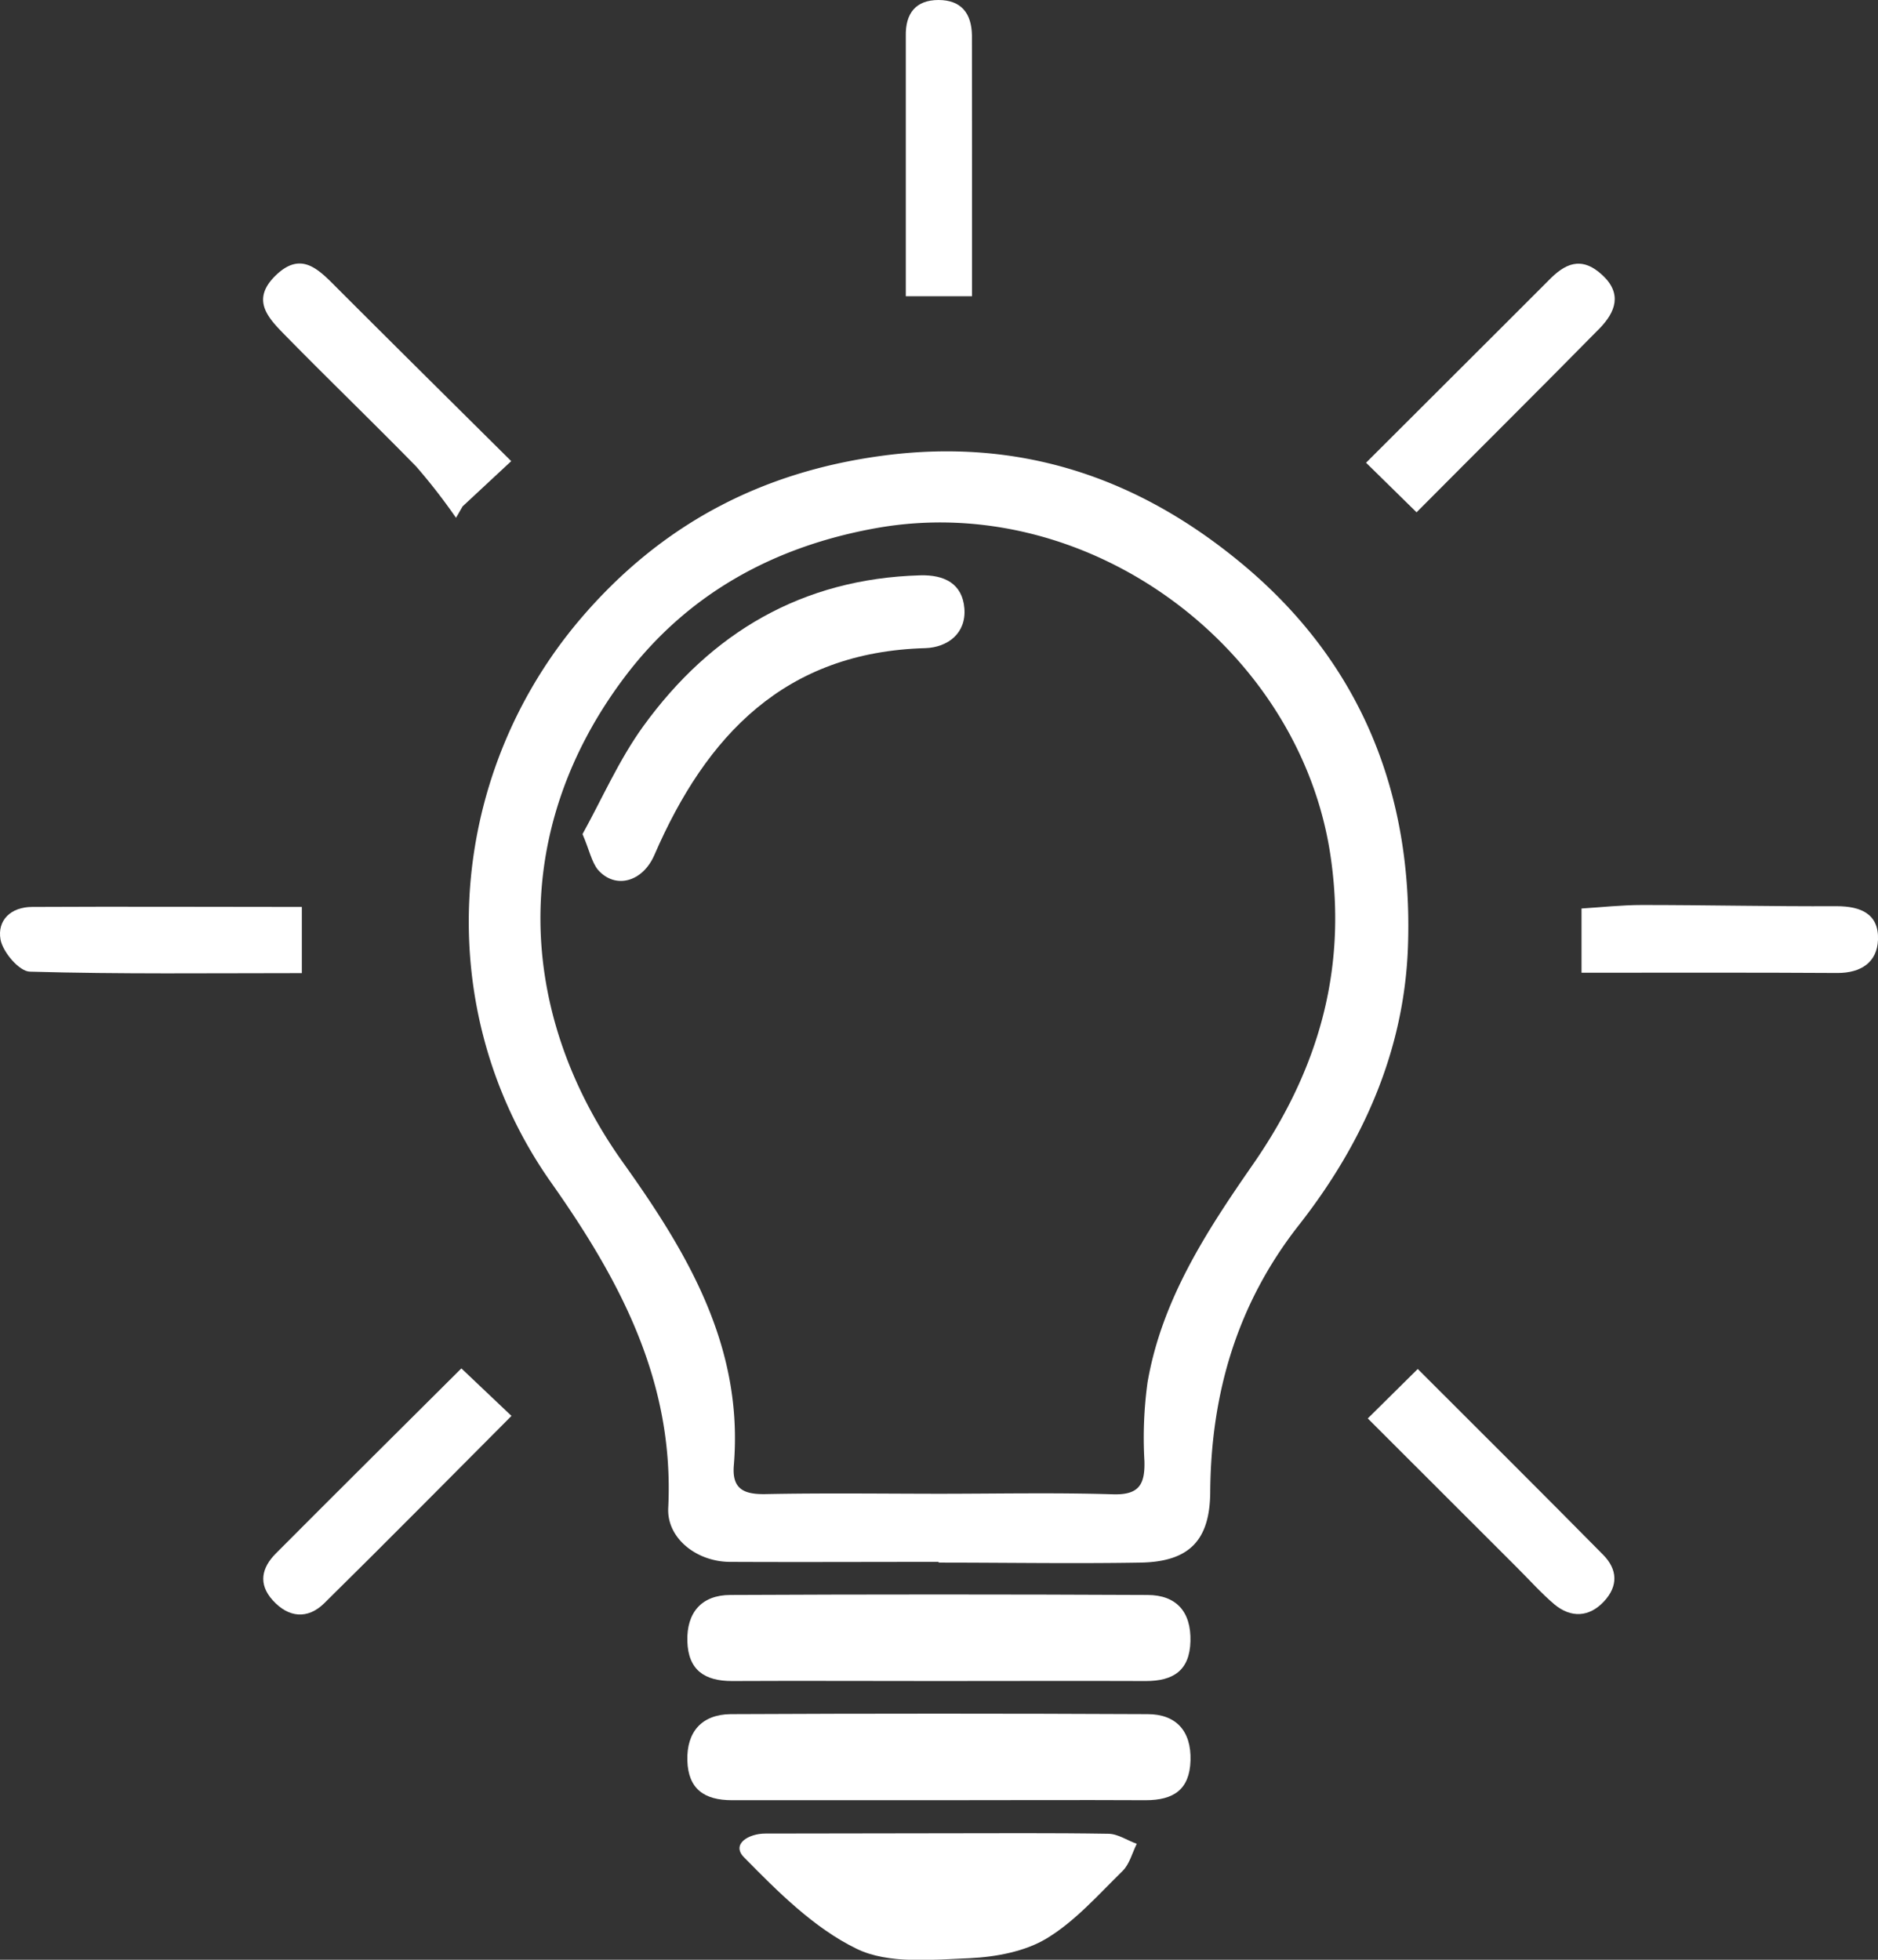 <svg xmlns="http://www.w3.org/2000/svg" viewBox="0 0 283.71 296.04"><rect x="0" y="0" width="283.71" height="296.04" fill="#333333" stroke="none"/><defs><style>.cls-1{fill:#fff;}</style></defs><g id="Calque_2" data-name="Calque 2"><g id="Calque_1-2" data-name="Calque 1"><path class="cls-1" d="M141.8,235.94c-10.49,0-21,.05-31.47,0-5.08,0-9.61-3.56-9.38-8.16.94-18.92-7.14-34.19-17.68-49.13-18.29-25.9-16.09-61,4.37-85.1,12.11-14.22,27.21-22.24,45.68-24.71,20.35-2.72,38.05,3.05,53.67,15.8,18.43,15,26.53,35,25.71,58.39-.56,15.67-6.77,29.65-16.45,42-9.35,11.89-13.32,25.46-13.42,40.39-.06,7.27-3.16,10.51-10.57,10.63-10.15.17-20.31,0-30.46,0Zm-.15-10.29c8.83,0,17.67-.19,26.49.08,3.94.12,4.84-1.48,4.75-5a61.41,61.41,0,0,1,.47-11.91c2.15-12.44,8.85-22.74,15.9-32.89,9.72-14,14.3-29.12,11.76-46.53C196.45,98,164.56,74.05,132.41,79.77c-15.8,2.82-28.76,10.16-38.09,22.57-17.18,22.83-16.57,50.36-.16,73.33,9.8,13.72,18.18,27.87,16.7,45.67-.31,3.63,1.54,4.42,4.81,4.36C124.33,225.53,133,225.64,141.65,225.65Z"/><path class="cls-1" d="M141.6,253.94c-10.33,0-20.66-.05-31,0-4.16,0-6.63-1.65-6.76-6s2.16-7,6.5-7q31.49-.15,63,0c4.42,0,6.62,2.59,6.5,7s-2.58,6-6.74,6C162.59,253.9,152.09,253.94,141.6,253.94Z"/><path class="cls-1" d="M141.58,271.94c-10.33,0-20.66,0-31,0-4.16,0-6.62-1.67-6.74-6s2.18-6.94,6.52-7q31.49-.15,63,0c4.33,0,6.62,2.56,6.49,7s-2.6,6-6.77,6C162.57,271.89,152.07,271.94,141.58,271.94Z"/><path class="cls-1" d="M142,276.94c8.47,0,16.94-.07,25.41.07,1.45,0,2.88,1,4.32,1.52-.69,1.38-1.09,3.06-2.13,4.09-3.66,3.58-7.15,7.58-11.46,10.19-3.3,2-7.7,2.81-11.66,3-5.72.22-12.25.92-17.06-1.42-6.43-3.12-11.9-8.61-17-13.8-2-2,.65-3.62,3.22-3.61Z"/><path class="cls-1" d="M77.23,69.66l-7.34,6.83-1,1.73a89.58,89.58,0,0,0-6-7.73C56.35,63.8,49.65,57.35,43.14,50.71c-2.56-2.62-5.37-5.38-1.44-9.15,3.62-3.47,6.14-1.15,8.76,1.48C59.26,51.85,68.11,60.61,77.23,69.66Z"/><path class="cls-1" d="M214,77.39l-7.63-7.49,21.53-21.49c2-2,4-4,6-6,2.47-2.56,4.93-3.8,8.1-.92s2,5.69-.31,8.08C232.6,58.81,223.41,67.92,214,77.39Z"/><path class="cls-1" d="M69.7,206.71l7.57,7.18c-9.55,9.58-18.85,19-28.3,28.31-2.49,2.44-5.37,2.2-7.77-.46-2.24-2.47-1.66-4.93.46-7.06C50.92,225.38,60.23,216.14,69.7,206.71Z"/><path class="cls-1" d="M206.63,214.27l7.55-7.47c9.29,9.29,18.69,18.63,28,28.06,2.17,2.19,2.34,4.71.11,7.08s-4.95,2.49-7.44.44c-2-1.69-3.8-3.72-5.69-5.6Z"/><path class="cls-1" d="M45.6,137v10c-13.85,0-27.46.17-41.06-.22-1.61,0-4.1-2.94-4.46-4.84C-.45,139,1.66,137,4.87,137,18.33,136.93,31.79,137,45.6,137Z"/><path class="cls-1" d="M146.84,44.75h-10V17.9c0-4.15,0-8.31,0-12.46C136.77,2,138.36,0,141.78,0s5,2,5.05,5.35C146.85,18.3,146.84,31.25,146.84,44.75Z"/><path class="cls-1" d="M238.92,146.94v-9.7c3-.19,6.09-.53,9.15-.53,9.79,0,19.58.23,29.36.18,3.7,0,6.43,1.17,6.28,5.09-.14,3.4-2.58,5-6.11,5C264.86,146.9,252.12,146.94,238.92,146.94Z"/><path class="cls-1" d="M88,126c2.93-5.28,5.49-11.2,9.19-16.31,10.24-14.13,24-22.27,41.81-22.78,3.69-.11,6.39,1.27,6.69,5s-2.49,5.88-5.89,6c-21.22.58-33.11,13.18-40.94,31.24-1.78,4.11-5.92,5.22-8.53,2.24C89.36,130.18,89.05,128.44,88,126Z"/></g></g></svg>